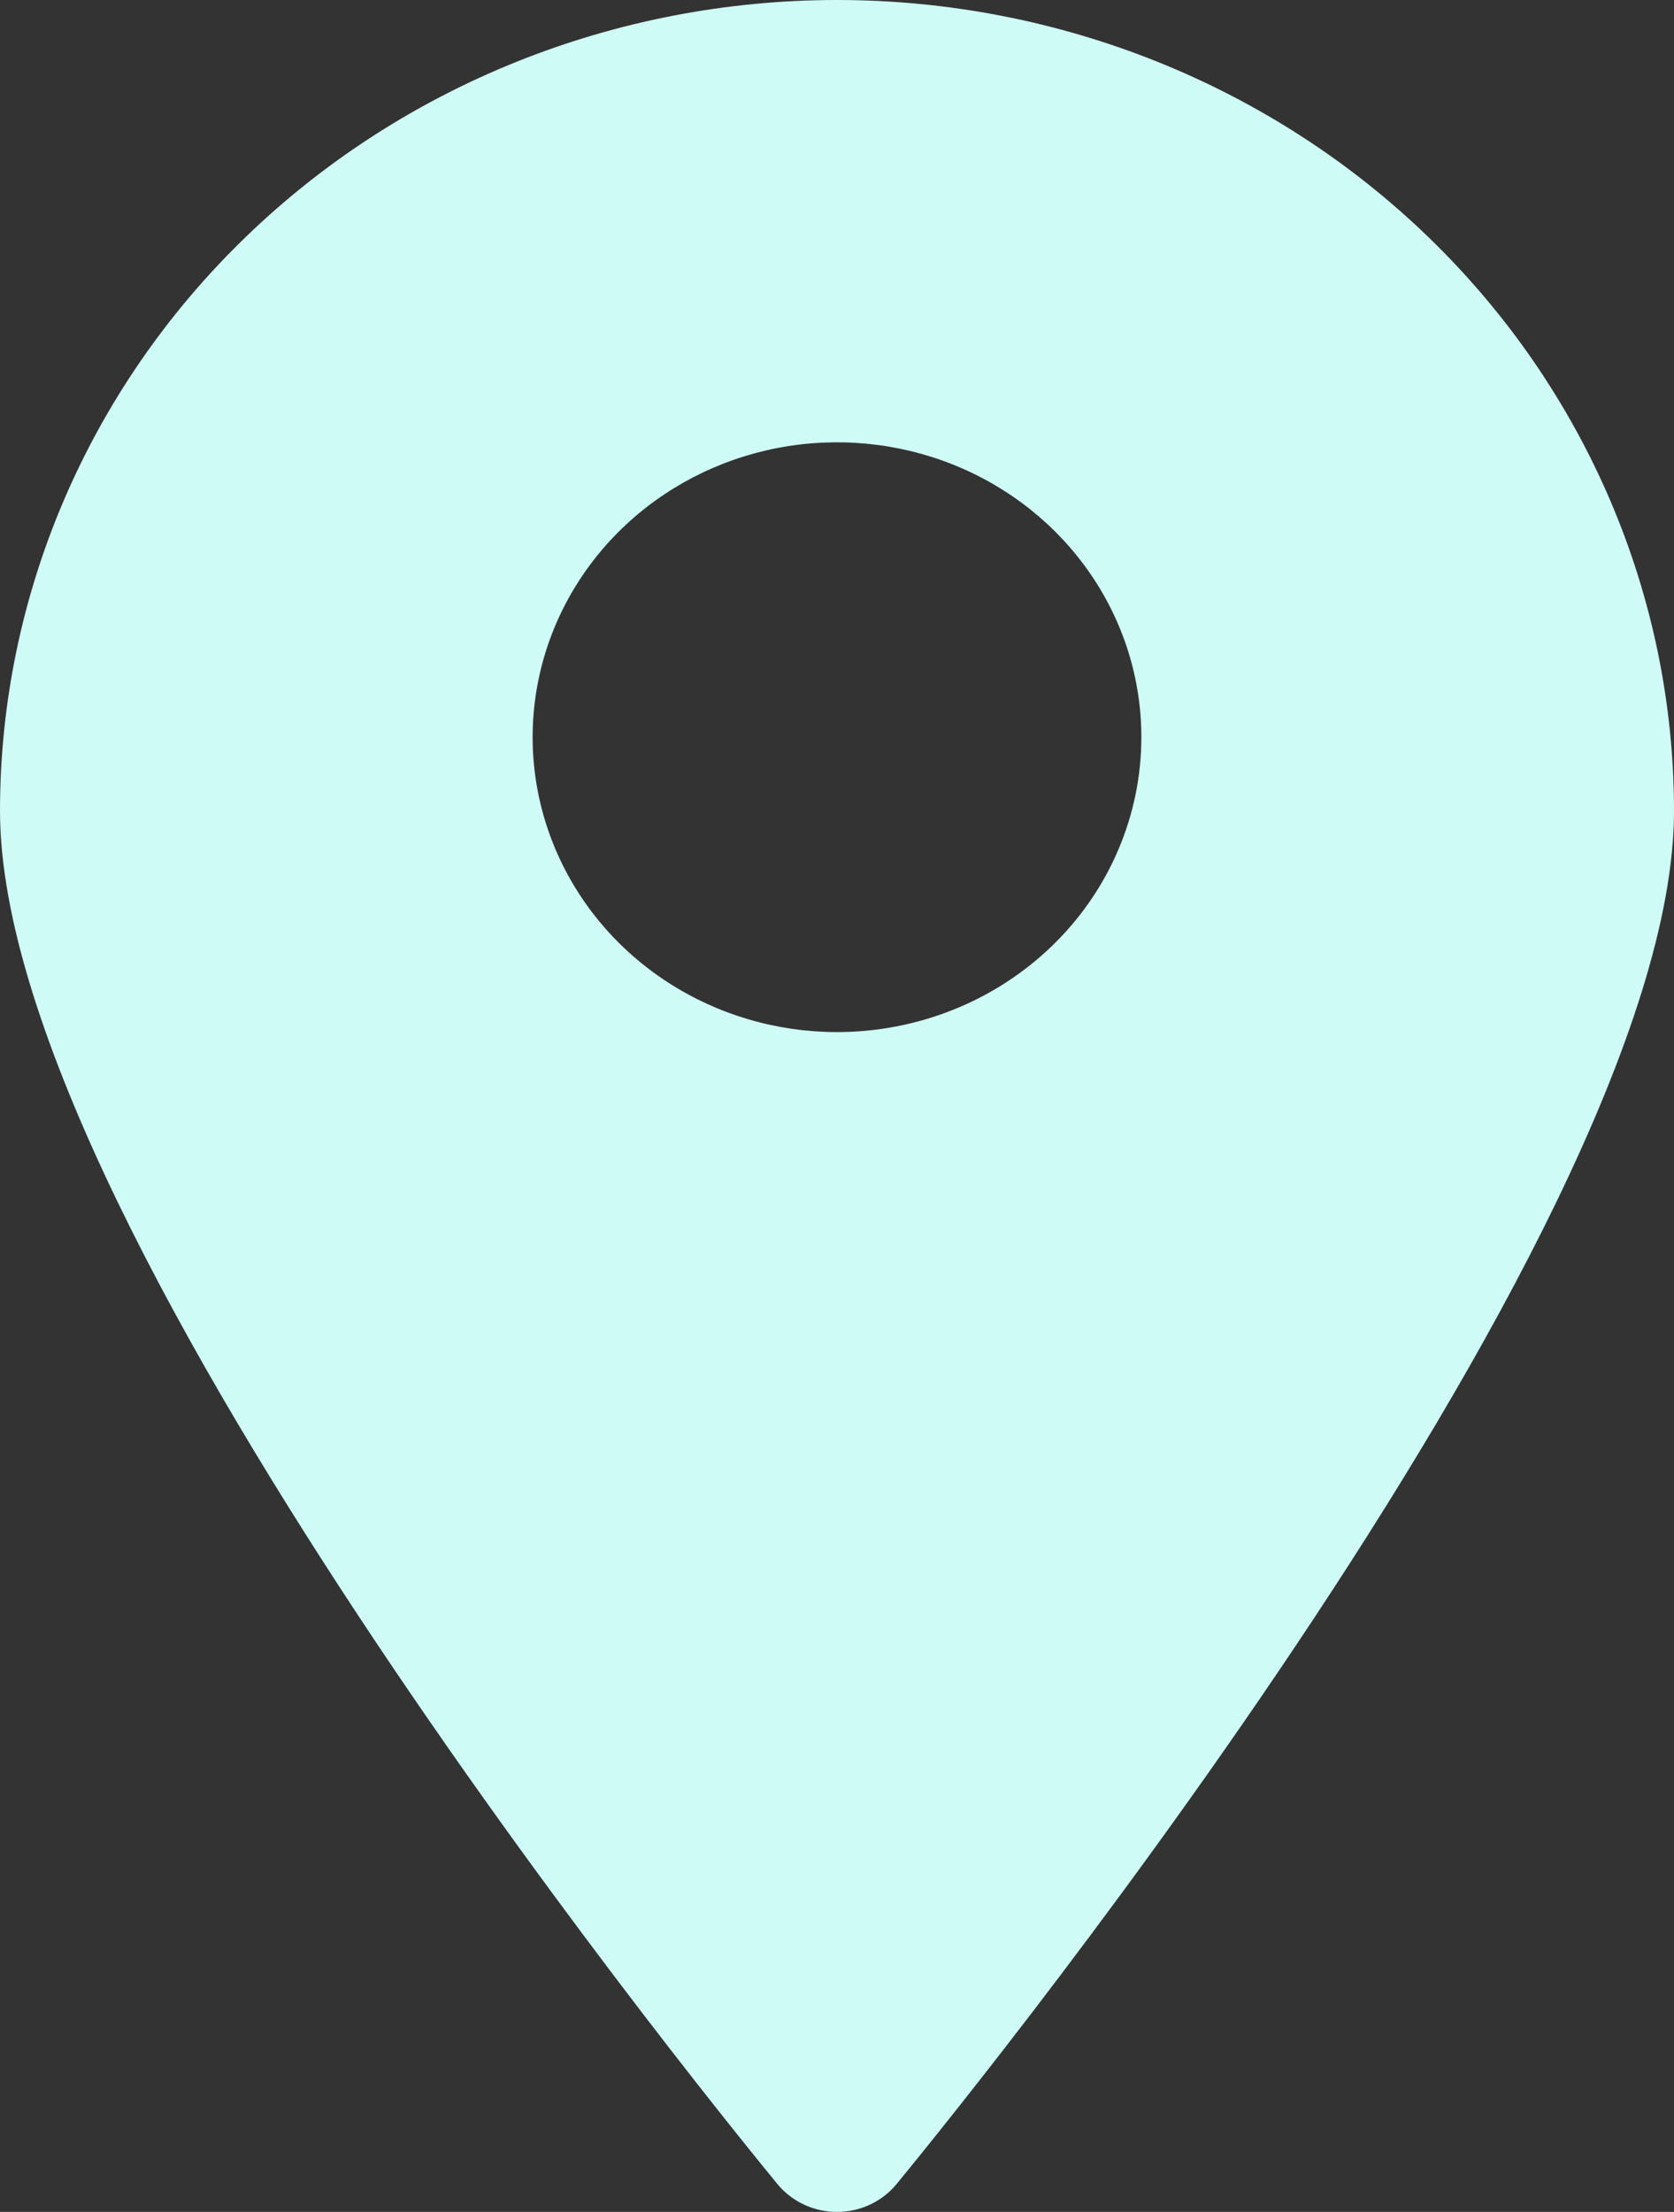 <svg width="53" height="70" viewBox="0 0 53 70" fill="none" xmlns="http://www.w3.org/2000/svg">
<rect x="0" y="0" width="53" height="70" fill="#333333" stroke="none"/>
<path d="M26.5 0C19.472 0 12.731 2.704 7.762 7.517C2.792 12.329 0 18.857 0 25.663C0 39.218 23.609 67.89 24.621 69.127C24.847 69.399 25.133 69.619 25.458 69.77C25.783 69.922 26.139 70 26.5 70C26.861 70 27.217 69.922 27.542 69.77C27.867 69.619 28.153 69.399 28.379 69.127C29.391 67.89 53 39.218 53 25.663C53 18.857 50.208 12.329 45.238 7.517C40.269 2.704 33.528 0 26.5 0ZM26.5 32.662C24.594 32.662 22.731 32.115 21.146 31.089C19.562 30.064 18.326 28.607 17.597 26.901C16.868 25.196 16.677 23.32 17.049 21.509C17.421 19.699 18.338 18.036 19.686 16.731C21.034 15.426 22.751 14.537 24.62 14.177C26.489 13.817 28.427 14.002 30.188 14.708C31.948 15.415 33.453 16.611 34.512 18.145C35.571 19.68 36.136 21.484 36.136 23.33C36.136 25.805 35.121 28.179 33.314 29.929C31.507 31.679 29.056 32.662 26.5 32.662Z" fill="#CEFBF5"/>
</svg>
